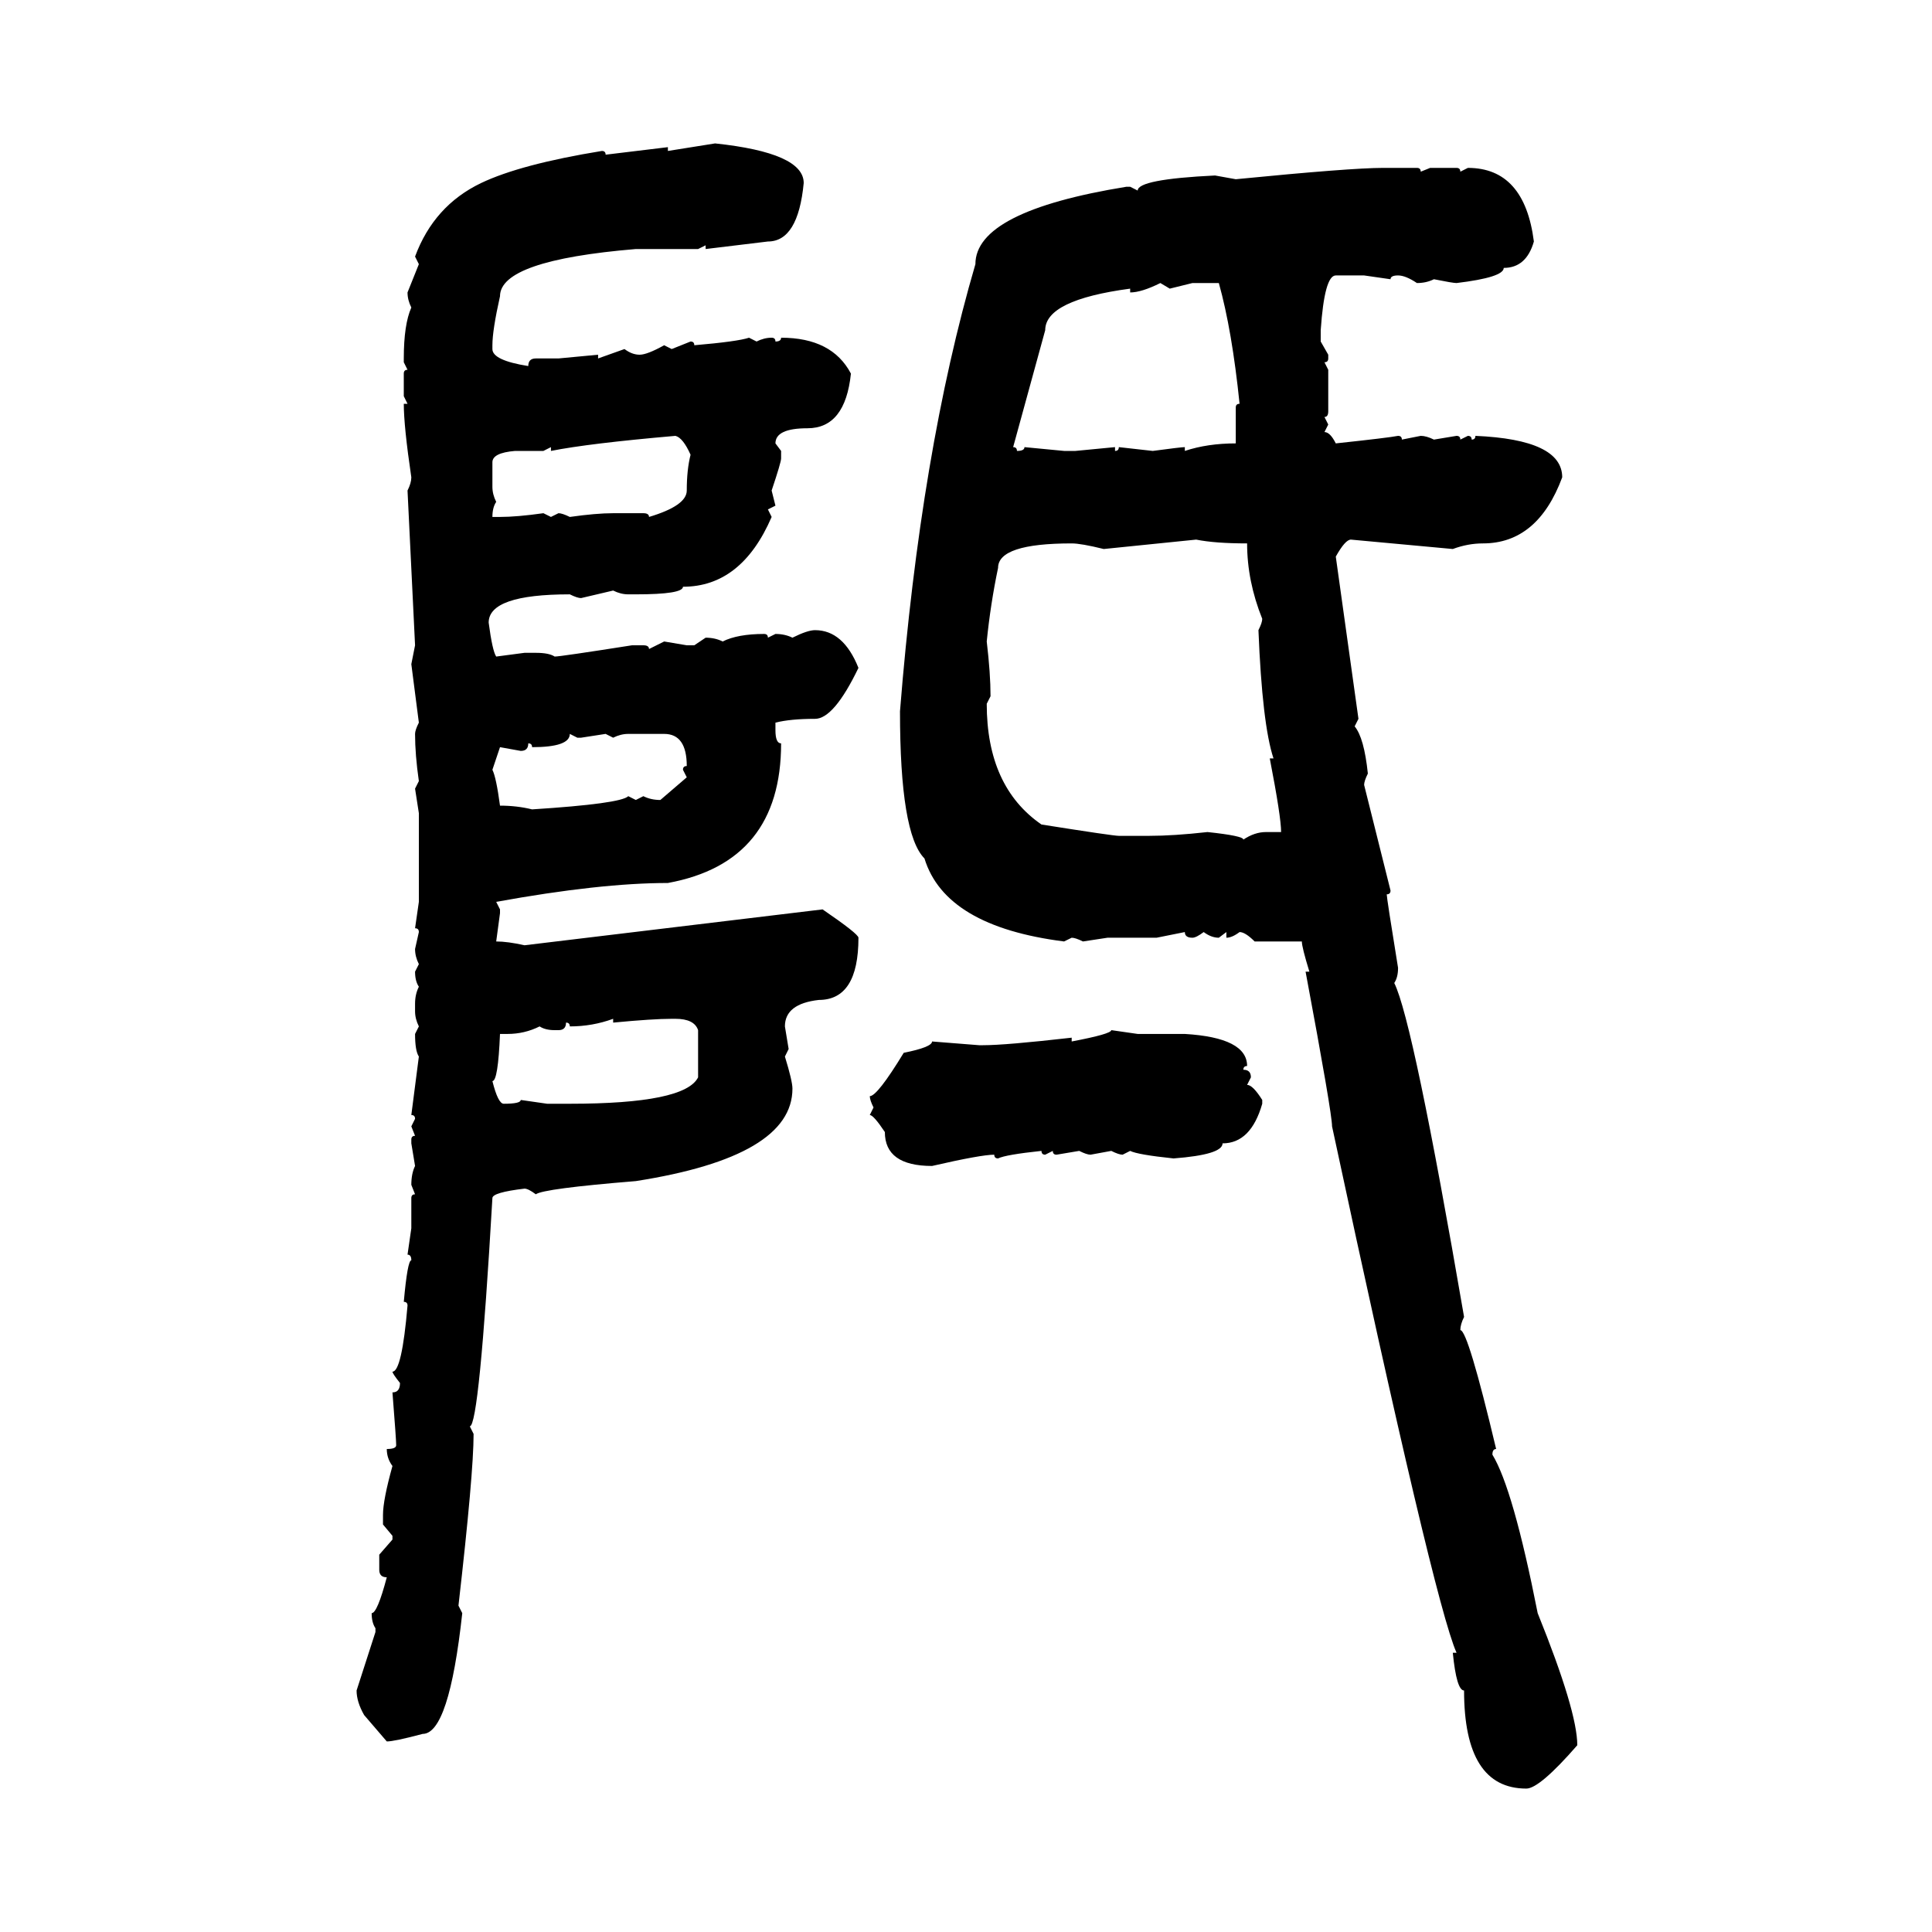 <svg xmlns="http://www.w3.org/2000/svg" xmlns:xlink="http://www.w3.org/1999/xlink" width="300" height="300"><path d="M103.71 23.44L111.04 22.27Q124.80 23.73 124.80 28.42L124.80 28.42Q123.93 37.50 119.24 37.50L119.24 37.50L109.57 38.67L109.57 38.09L108.40 38.67L98.73 38.67Q77.64 40.43 77.64 46.00L77.64 46.00Q76.46 51.27 76.46 53.61L76.46 53.61L76.46 54.20Q76.46 55.96 82.03 56.84L82.03 56.84Q82.03 55.66 83.20 55.66L83.20 55.66L86.72 55.66L92.87 55.08L92.87 55.66L96.97 54.20Q98.14 55.08 99.32 55.08L99.32 55.08Q100.49 55.08 103.13 53.61L103.13 53.61L104.30 54.20L107.23 53.03Q107.81 53.03 107.81 53.61L107.81 53.61Q114.55 53.03 116.31 52.44L116.31 52.44L117.48 53.03Q118.65 52.44 119.82 52.44L119.82 52.44Q120.41 52.44 120.41 53.03L120.41 53.03Q121.29 53.03 121.29 52.44L121.29 52.44Q129.20 52.44 132.13 58.01L132.13 58.01Q131.25 66.50 125.39 66.50L125.39 66.50Q120.41 66.50 120.41 68.85L120.41 68.85L121.29 70.02L121.29 71.19Q121.29 71.78 119.82 76.17L119.82 76.17L120.41 78.52L119.24 79.10L119.82 80.27Q115.14 91.11 106.05 91.11L106.05 91.11Q106.05 92.29 98.73 92.29L98.73 92.29L97.56 92.29Q96.39 92.29 95.21 91.70L95.21 91.70L90.23 92.87Q89.65 92.87 88.48 92.29L88.48 92.29Q75.88 92.29 75.88 96.68L75.88 96.68Q76.46 101.07 77.05 101.95L77.05 101.95L81.45 101.37L83.20 101.37Q85.25 101.37 86.13 101.95L86.13 101.95Q87.01 101.95 98.14 100.20L98.14 100.20L99.90 100.20Q100.78 100.20 100.78 100.78L100.78 100.78L103.13 99.61L106.64 100.20L107.81 100.20L109.57 99.02Q111.04 99.02 112.21 99.61L112.21 99.61Q114.55 98.44 118.65 98.44L118.65 98.44Q119.24 98.44 119.24 99.02L119.24 99.02L120.41 98.44Q121.88 98.44 123.05 99.02L123.05 99.02Q125.39 97.85 126.56 97.85L126.56 97.85Q130.96 97.85 133.30 103.71L133.30 103.71Q129.49 111.62 126.56 111.62L126.56 111.62Q122.75 111.62 120.41 112.21L120.41 112.21L120.41 113.38Q120.41 115.43 121.29 115.43L121.29 115.43Q121.29 133.89 103.71 137.11L103.71 137.11Q93.16 137.11 77.05 140.04L77.05 140.04L77.64 141.21L77.64 141.80L77.05 146.19Q78.81 146.19 81.45 146.78L81.45 146.78L127.73 141.21Q133.30 145.02 133.30 145.61L133.30 145.61Q133.30 155.27 127.15 155.27L127.15 155.27Q121.88 155.86 121.88 159.38L121.88 159.38L122.46 162.89L121.88 164.06Q123.05 167.87 123.05 169.04L123.05 169.04Q123.05 179.59 98.73 183.40L98.73 183.40Q84.38 184.57 83.20 185.45L83.20 185.45Q82.03 184.57 81.45 184.57L81.45 184.57Q76.46 185.16 76.46 186.04L76.46 186.04Q74.41 221.48 72.95 221.48L72.95 221.48L73.54 222.66Q73.54 228.81 71.19 249.32L71.19 249.32L71.78 250.49Q69.73 269.24 65.63 269.24L65.63 269.24Q61.23 270.41 60.06 270.41L60.06 270.41L56.54 266.31Q55.37 264.26 55.37 262.50L55.37 262.50L58.30 253.42L58.30 252.83Q57.71 251.95 57.71 250.49L57.71 250.49Q58.59 250.49 60.06 244.92L60.06 244.92Q58.89 244.92 58.89 243.75L58.89 243.75L58.89 241.41L60.94 239.06L60.94 238.48L59.47 236.72L59.47 235.25Q59.47 232.91 60.94 227.64L60.94 227.64Q60.06 226.46 60.06 225L60.06 225Q61.52 225 61.52 224.41L61.52 224.41Q61.52 223.54 60.94 216.21L60.94 216.21Q62.11 216.21 62.11 214.75L62.11 214.75Q60.94 213.28 60.94 212.99L60.94 212.99Q62.40 212.99 63.28 202.73L63.28 202.73Q63.28 202.15 62.70 202.15L62.70 202.15Q63.28 195.70 63.87 195.70L63.87 195.70Q63.87 194.82 63.28 194.82L63.28 194.82L63.87 190.72L63.87 186.04Q63.87 185.45 64.45 185.45L64.45 185.45L63.87 183.98Q63.87 182.23 64.45 181.05L64.45 181.05L63.87 177.54L63.87 176.95Q63.87 176.37 64.45 176.37L64.45 176.37L63.87 174.90L64.45 173.73Q64.45 173.14 63.87 173.14L63.87 173.14L65.04 164.06Q64.45 163.18 64.45 160.55L64.45 160.55L65.04 159.38Q64.45 158.20 64.45 157.03L64.45 157.03L64.45 155.86Q64.45 154.39 65.04 153.22L65.04 153.22Q64.45 152.34 64.45 150.88L64.45 150.88L65.04 149.71Q64.45 148.54 64.45 147.36L64.45 147.36L65.04 144.73Q65.04 144.14 64.45 144.14L64.45 144.14L65.04 140.04L65.04 126.27L64.45 122.46L65.04 121.29Q64.45 117.19 64.45 113.96L64.45 113.96Q64.45 113.38 65.04 112.21L65.04 112.21L63.87 103.13L64.45 100.20L63.28 76.17Q63.87 75 63.87 74.12L63.87 74.12Q62.70 66.21 62.70 62.70L62.70 62.70L63.28 62.70L62.70 61.52L62.70 58.01Q62.70 57.42 63.28 57.42L63.28 57.42L62.70 56.25L62.70 55.66Q62.70 50.39 63.87 47.75L63.87 47.75Q63.28 46.58 63.28 45.41L63.28 45.41L65.04 41.02L64.45 39.84Q67.38 31.93 74.71 28.42L74.71 28.42Q80.86 25.49 93.46 23.44L93.46 23.44Q94.04 23.44 94.04 24.02L94.04 24.02L103.71 22.85L103.71 23.44ZM214.75 26.07L214.75 26.07L220.02 26.07Q220.61 26.07 220.61 26.66L220.61 26.66L222.07 26.07L226.17 26.07Q226.76 26.07 226.76 26.66L226.76 26.66L227.93 26.07Q236.72 26.07 238.18 37.50L238.18 37.50Q237.01 41.60 233.50 41.60L233.50 41.60Q233.50 43.07 226.17 43.95L226.17 43.95Q225.59 43.95 222.66 43.36L222.66 43.36Q221.48 43.95 220.02 43.95L220.02 43.95Q218.26 42.77 217.09 42.77L217.09 42.77Q215.92 42.77 215.92 43.36L215.92 43.36L211.82 42.77L207.42 42.77Q205.66 42.77 205.08 51.27L205.08 51.27L205.08 53.03L206.25 55.08L206.25 55.66Q206.25 56.25 205.66 56.25L205.66 56.25L206.25 57.42L206.25 63.87Q206.25 64.75 205.66 64.75L205.66 64.75L206.25 65.92L205.66 67.09Q206.54 67.09 207.42 68.85L207.42 68.85Q215.63 67.97 217.09 67.68L217.09 67.68Q217.68 67.68 217.68 68.26L217.68 68.26L220.61 67.68Q221.48 67.68 222.66 68.26L222.66 68.26L226.17 67.68Q226.76 67.68 226.76 68.26L226.76 68.26L227.93 67.68Q228.52 67.68 228.52 68.26L228.52 68.26Q229.10 68.26 229.10 67.68L229.10 67.68Q242.58 68.26 242.58 74.12L242.58 74.12Q238.77 84.38 230.27 84.38L230.27 84.38Q227.93 84.38 225.59 85.25L225.59 85.25L209.77 83.79Q208.89 83.79 207.42 86.43L207.42 86.43L210.94 111.62L210.35 112.79Q211.82 114.55 212.40 120.12L212.40 120.12Q211.82 121.29 211.82 121.88L211.82 121.88L215.92 138.28Q215.92 138.87 215.33 138.87L215.33 138.87Q215.33 139.45 217.09 150.29L217.09 150.29Q217.09 151.76 216.50 152.64L216.50 152.64Q219.43 158.50 227.34 204.49L227.34 204.49Q226.76 205.66 226.76 206.54L226.76 206.54Q227.93 206.54 232.32 225L232.32 225Q231.74 225 231.74 225.88L231.74 225.88Q234.96 231.15 238.77 250.49L238.77 250.49Q244.92 265.72 244.92 271.00L244.92 271.00Q239.06 277.73 237.01 277.73L237.01 277.73Q227.34 277.73 227.34 262.50L227.34 262.50Q226.17 262.50 225.59 256.64L225.59 256.64L226.17 256.64Q222.66 248.73 206.84 174.90L206.84 174.90Q206.84 172.85 202.73 150.88L202.73 150.88L203.32 150.88Q202.15 147.07 202.15 146.19L202.15 146.19L194.82 146.19Q193.36 144.73 192.48 144.73L192.48 144.73Q191.31 145.61 190.43 145.61L190.43 145.61L190.43 144.73L189.26 145.61Q188.09 145.61 186.91 144.73L186.91 144.73Q185.74 145.61 185.16 145.61L185.16 145.61Q183.98 145.61 183.98 144.73L183.98 144.73L179.59 145.61L171.97 145.61L168.16 146.19Q166.99 145.61 166.41 145.61L166.41 145.61L165.23 146.19Q146.78 143.85 143.55 133.30L143.55 133.30Q139.75 129.49 139.75 110.45L139.75 110.45Q142.97 70.02 151.46 41.02L151.46 41.02Q151.46 32.81 174.90 29.00L174.90 29.00L175.49 29.00L176.66 29.59Q176.66 27.83 188.67 27.25L188.67 27.25L191.89 27.83Q209.77 26.07 214.75 26.07ZM175.49 45.41L175.49 45.41L175.49 44.82Q162.30 46.58 162.30 51.27L162.30 51.27L157.32 69.43Q157.91 69.43 157.91 70.02L157.91 70.02Q159.08 70.02 159.08 69.43L159.08 69.43L165.23 70.02L166.99 70.02L173.14 69.43L173.14 70.02Q173.73 70.02 173.73 69.43L173.73 69.43L179.00 70.02Q183.40 69.43 183.98 69.43L183.98 69.43L183.98 70.02Q187.50 68.85 191.89 68.85L191.89 68.85L191.89 63.28Q191.89 62.70 192.48 62.70L192.48 62.70Q191.31 51.27 189.26 43.95L189.26 43.95L185.16 43.95L181.64 44.82L180.18 43.95Q177.25 45.41 175.49 45.41ZM85.55 70.02L85.55 70.02L85.55 69.43L84.38 70.02L79.98 70.02Q76.46 70.31 76.46 71.78L76.46 71.78L76.46 75.59Q76.46 76.76 77.05 77.93L77.05 77.93Q76.46 78.81 76.46 80.27L76.46 80.27L77.64 80.27Q80.27 80.27 84.38 79.69L84.38 79.69L85.55 80.27L86.72 79.69Q87.30 79.69 88.48 80.27L88.48 80.27Q92.58 79.69 95.21 79.69L95.21 79.69L99.90 79.69Q100.78 79.69 100.78 80.27L100.78 80.27Q106.64 78.52 106.64 76.17L106.64 76.17Q106.64 72.95 107.23 70.61L107.23 70.61Q106.05 67.97 104.88 67.68L104.88 67.68Q91.41 68.85 85.55 70.02ZM185.74 83.79L171.39 85.25Q167.87 84.38 166.41 84.38L166.41 84.38Q154.98 84.38 154.98 88.18L154.98 88.18Q153.81 93.75 153.22 99.61L153.22 99.61Q153.81 104.59 153.81 108.11L153.81 108.11L153.22 109.28Q153.22 122.17 161.72 128.03L161.72 128.03Q172.85 129.79 173.73 129.79L173.73 129.79L178.42 129.79Q182.23 129.79 187.50 129.20L187.50 129.20Q193.07 129.79 193.07 130.37L193.07 130.37Q194.82 129.20 196.58 129.20L196.58 129.20L198.93 129.20Q198.93 126.86 197.17 117.77L197.17 117.77L197.75 117.77Q196.00 112.50 195.41 97.85L195.41 97.85Q196.00 96.68 196.00 96.09L196.00 96.09Q193.65 90.23 193.65 84.38L193.65 84.38Q188.67 84.38 185.74 83.79L185.74 83.79ZM89.65 114.55L88.48 113.96Q88.48 116.02 82.62 116.02L82.62 116.02Q82.62 115.43 82.03 115.43L82.03 115.43Q82.03 116.60 80.86 116.60L80.86 116.60L77.64 116.02L76.46 119.53Q77.05 120.70 77.64 125.10L77.64 125.10Q80.27 125.10 82.62 125.68L82.62 125.68Q96.39 124.80 97.56 123.63L97.56 123.63L98.73 124.22L99.90 123.63Q101.07 124.22 102.54 124.22L102.54 124.22L106.64 120.70L106.05 119.53Q106.05 118.95 106.64 118.95L106.64 118.95Q106.64 113.96 103.13 113.96L103.13 113.96L97.56 113.96Q96.39 113.96 95.21 114.55L95.21 114.55L94.04 113.96L90.23 114.55L89.65 114.55ZM88.48 159.38L88.48 159.38Q88.48 158.79 87.89 158.79L87.89 158.79Q87.89 159.96 86.72 159.96L86.72 159.96L86.13 159.96Q84.67 159.96 83.79 159.38L83.79 159.38Q81.45 160.55 78.81 160.55L78.81 160.55L77.64 160.55Q77.34 167.87 76.46 167.87L76.46 167.87Q77.34 171.39 78.22 171.39L78.22 171.39Q80.86 171.39 80.86 170.80L80.86 170.80L84.96 171.39L88.48 171.39Q106.35 171.39 108.40 167.29L108.40 167.29L108.40 159.96Q107.81 158.20 104.88 158.20L104.88 158.20L104.30 158.20Q101.37 158.20 95.21 158.79L95.21 158.79L95.21 158.20Q91.99 159.38 88.48 159.38ZM172.56 159.96L172.56 159.96L176.66 160.55L183.98 160.55Q193.65 161.13 193.65 165.53L193.65 165.53Q193.07 165.53 193.07 166.11L193.07 166.11Q194.24 166.11 194.24 167.29L194.24 167.29L193.65 168.46Q194.53 168.46 196.00 170.80L196.00 170.80L196.00 171.39Q194.24 177.54 189.84 177.54L189.84 177.54Q189.84 179.30 182.23 179.88L182.23 179.88Q176.66 179.30 175.49 178.71L175.49 178.71L174.32 179.30Q173.73 179.30 172.56 178.71L172.56 178.71L169.34 179.30Q168.75 179.30 167.58 178.71L167.58 178.71L164.06 179.30Q163.48 179.30 163.48 178.71L163.48 178.71L162.30 179.30Q161.72 179.30 161.72 178.71L161.72 178.71Q156.15 179.30 154.98 179.88L154.98 179.88Q154.39 179.88 154.39 179.30L154.39 179.30Q152.34 179.30 144.73 181.05L144.73 181.05Q137.40 181.05 137.40 175.78L137.40 175.78Q135.64 173.14 135.06 173.14L135.06 173.14L135.64 171.97Q135.06 170.80 135.06 170.21L135.06 170.21Q136.23 170.21 140.33 163.48L140.33 163.48Q144.73 162.60 144.73 161.72L144.73 161.72L152.05 162.30L152.64 162.30Q156.15 162.30 166.41 161.13L166.41 161.13L166.41 161.72Q172.56 160.55 172.56 159.96Z"/></svg>